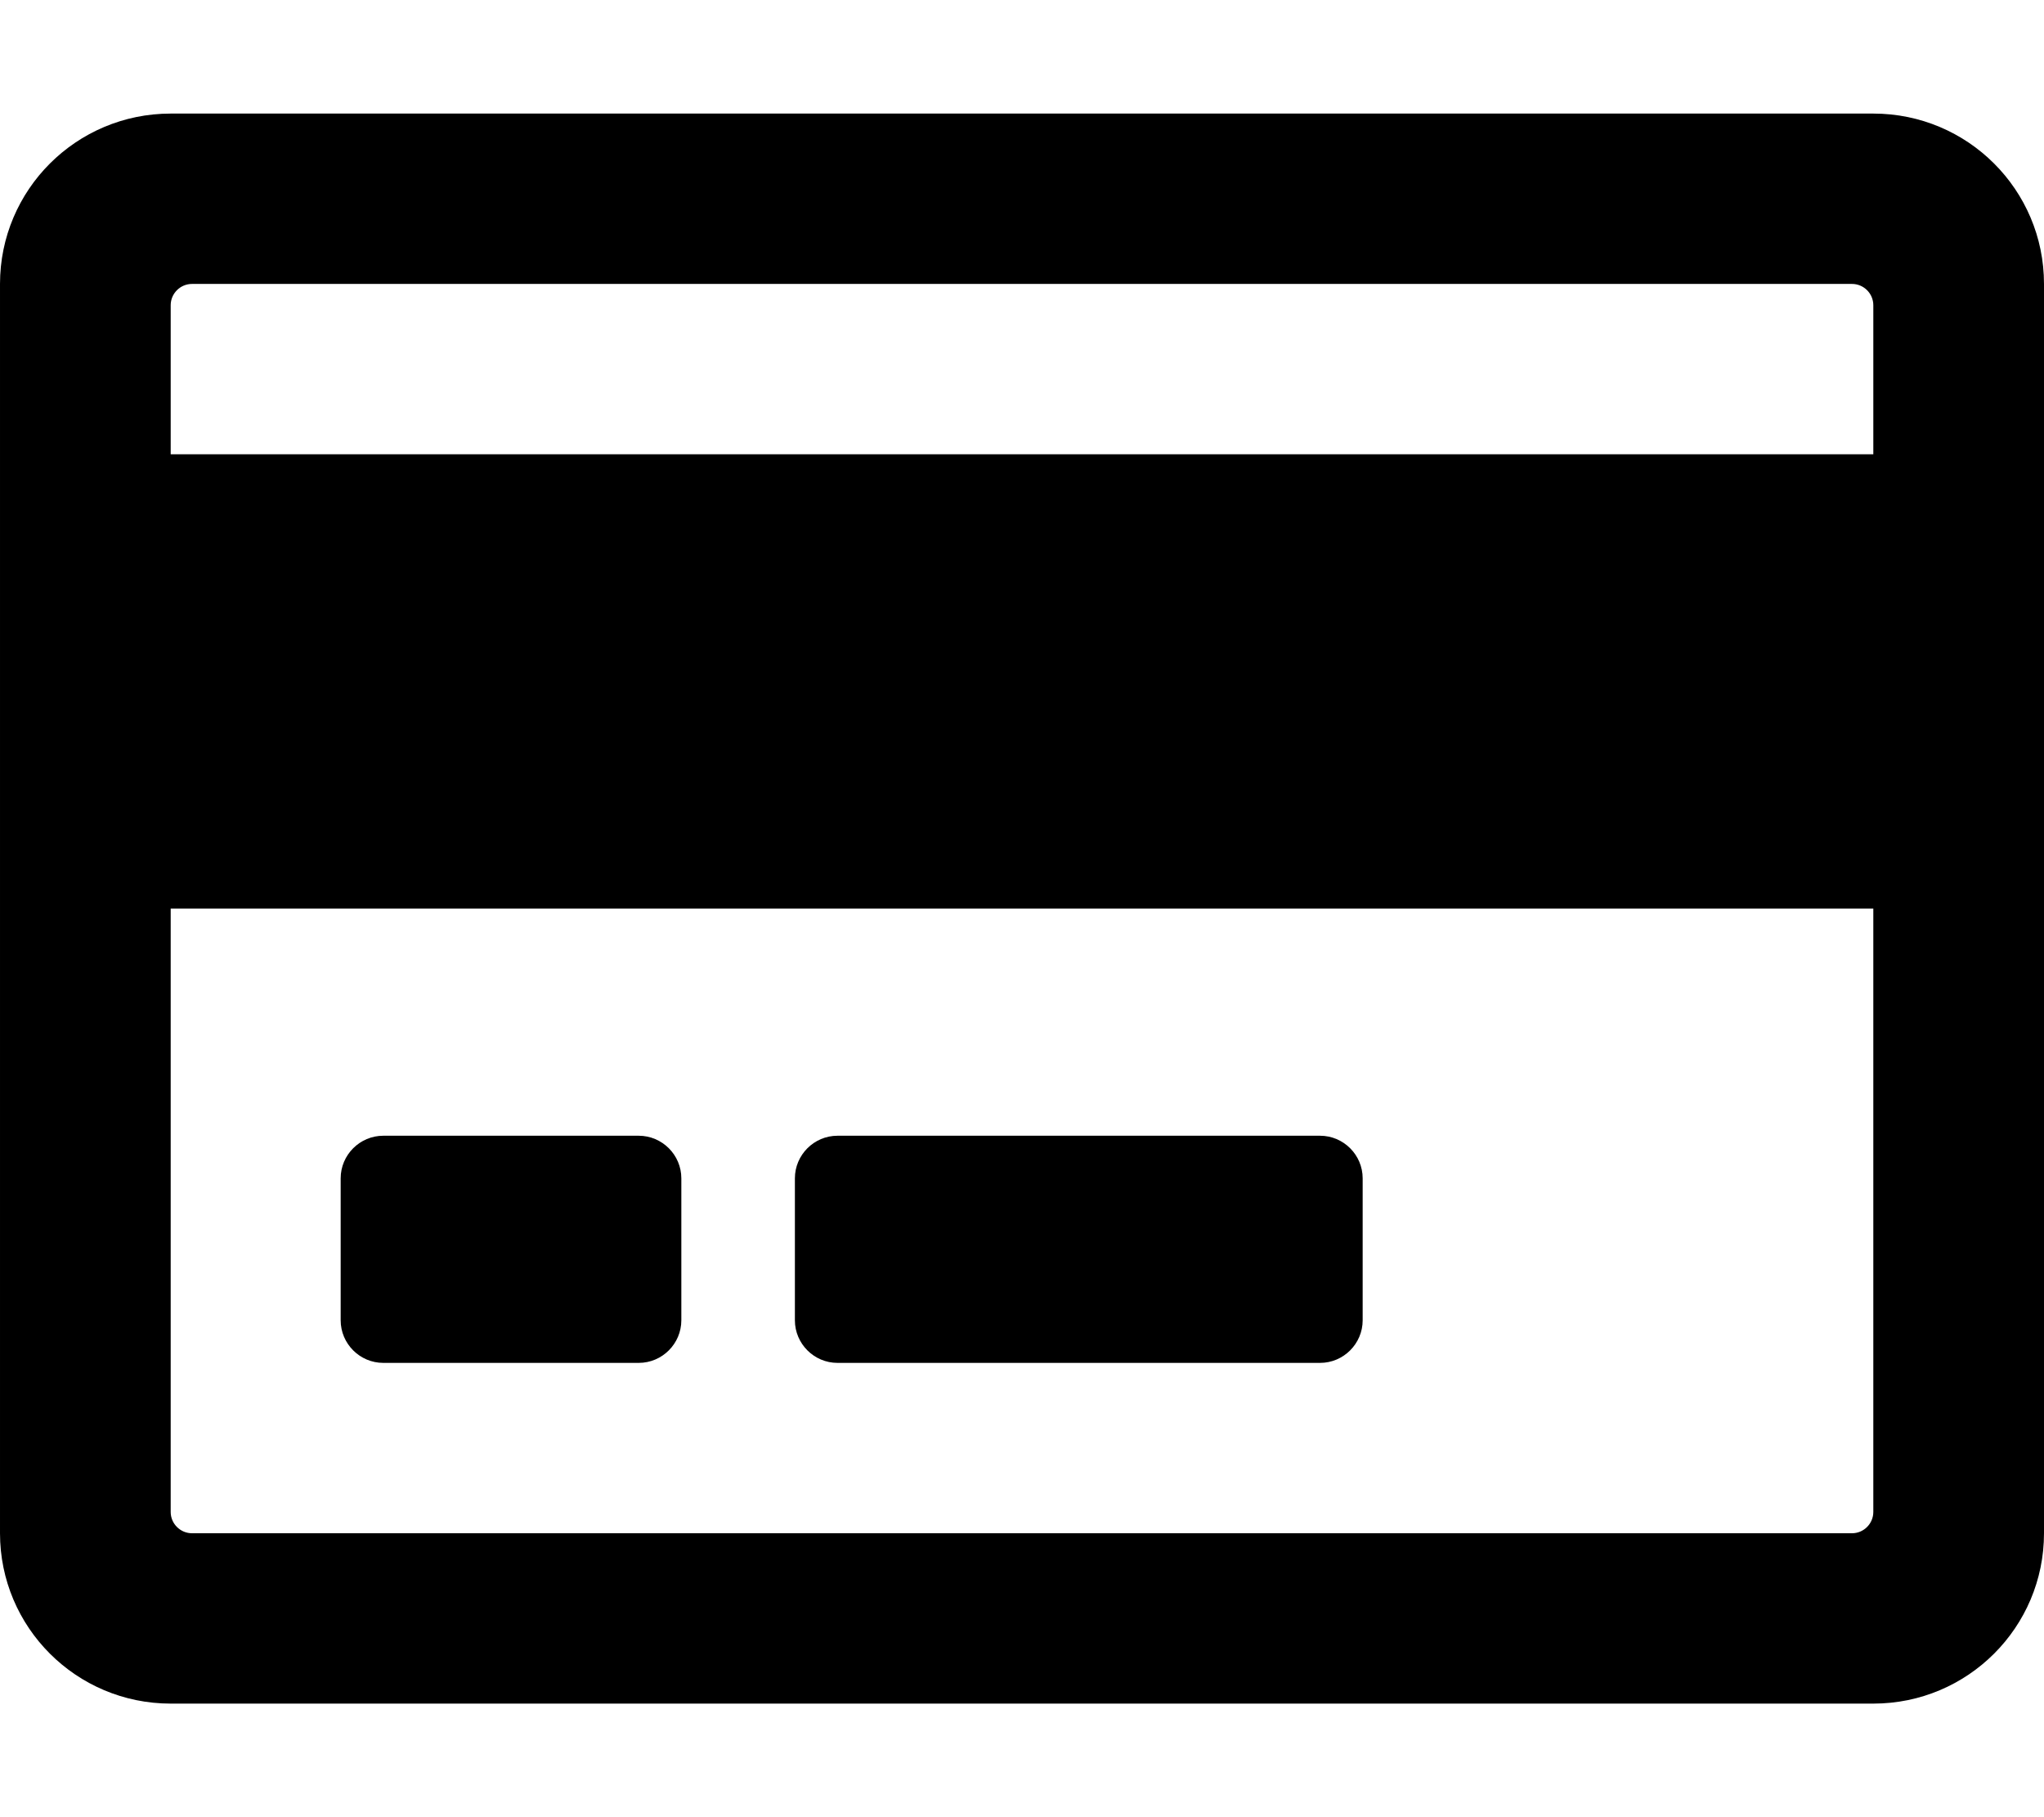 <svg xmlns="http://www.w3.org/2000/svg" viewBox="0 0 576 512"><path d="m527.9 32h-479.8c-26.6 0-48.1 21.5-48.1 48v352c0 26.5 21.5 48 48.1 48h479.8c26.6 0 48.1-21.5 48.1-48v-352c0-26.5-21.5-48-48.1-48zm-473.8 48h467.8c3.3 0 6 2.7 6 6v42h-479.8v-42c0-3.3 2.7-6 6-6zm467.8 352h-467.8c-3.3 0-6-2.7-6-6v-170h479.8v170c0 3.3-2.7 6-6 6zm-329.9-100v40c0 6.6-5.4 12-12 12h-72c-6.6 0-12-5.4-12-12v-40c0-6.6 5.4-12 12-12h72c6.6 0 12 5.4 12 12zm192 0v40c0 6.6-5.4 12-12 12h-136c-6.6 0-12-5.4-12-12v-40c0-6.6 5.4-12 12-12h136c6.6 0 12 5.4 12 12z"/></svg>